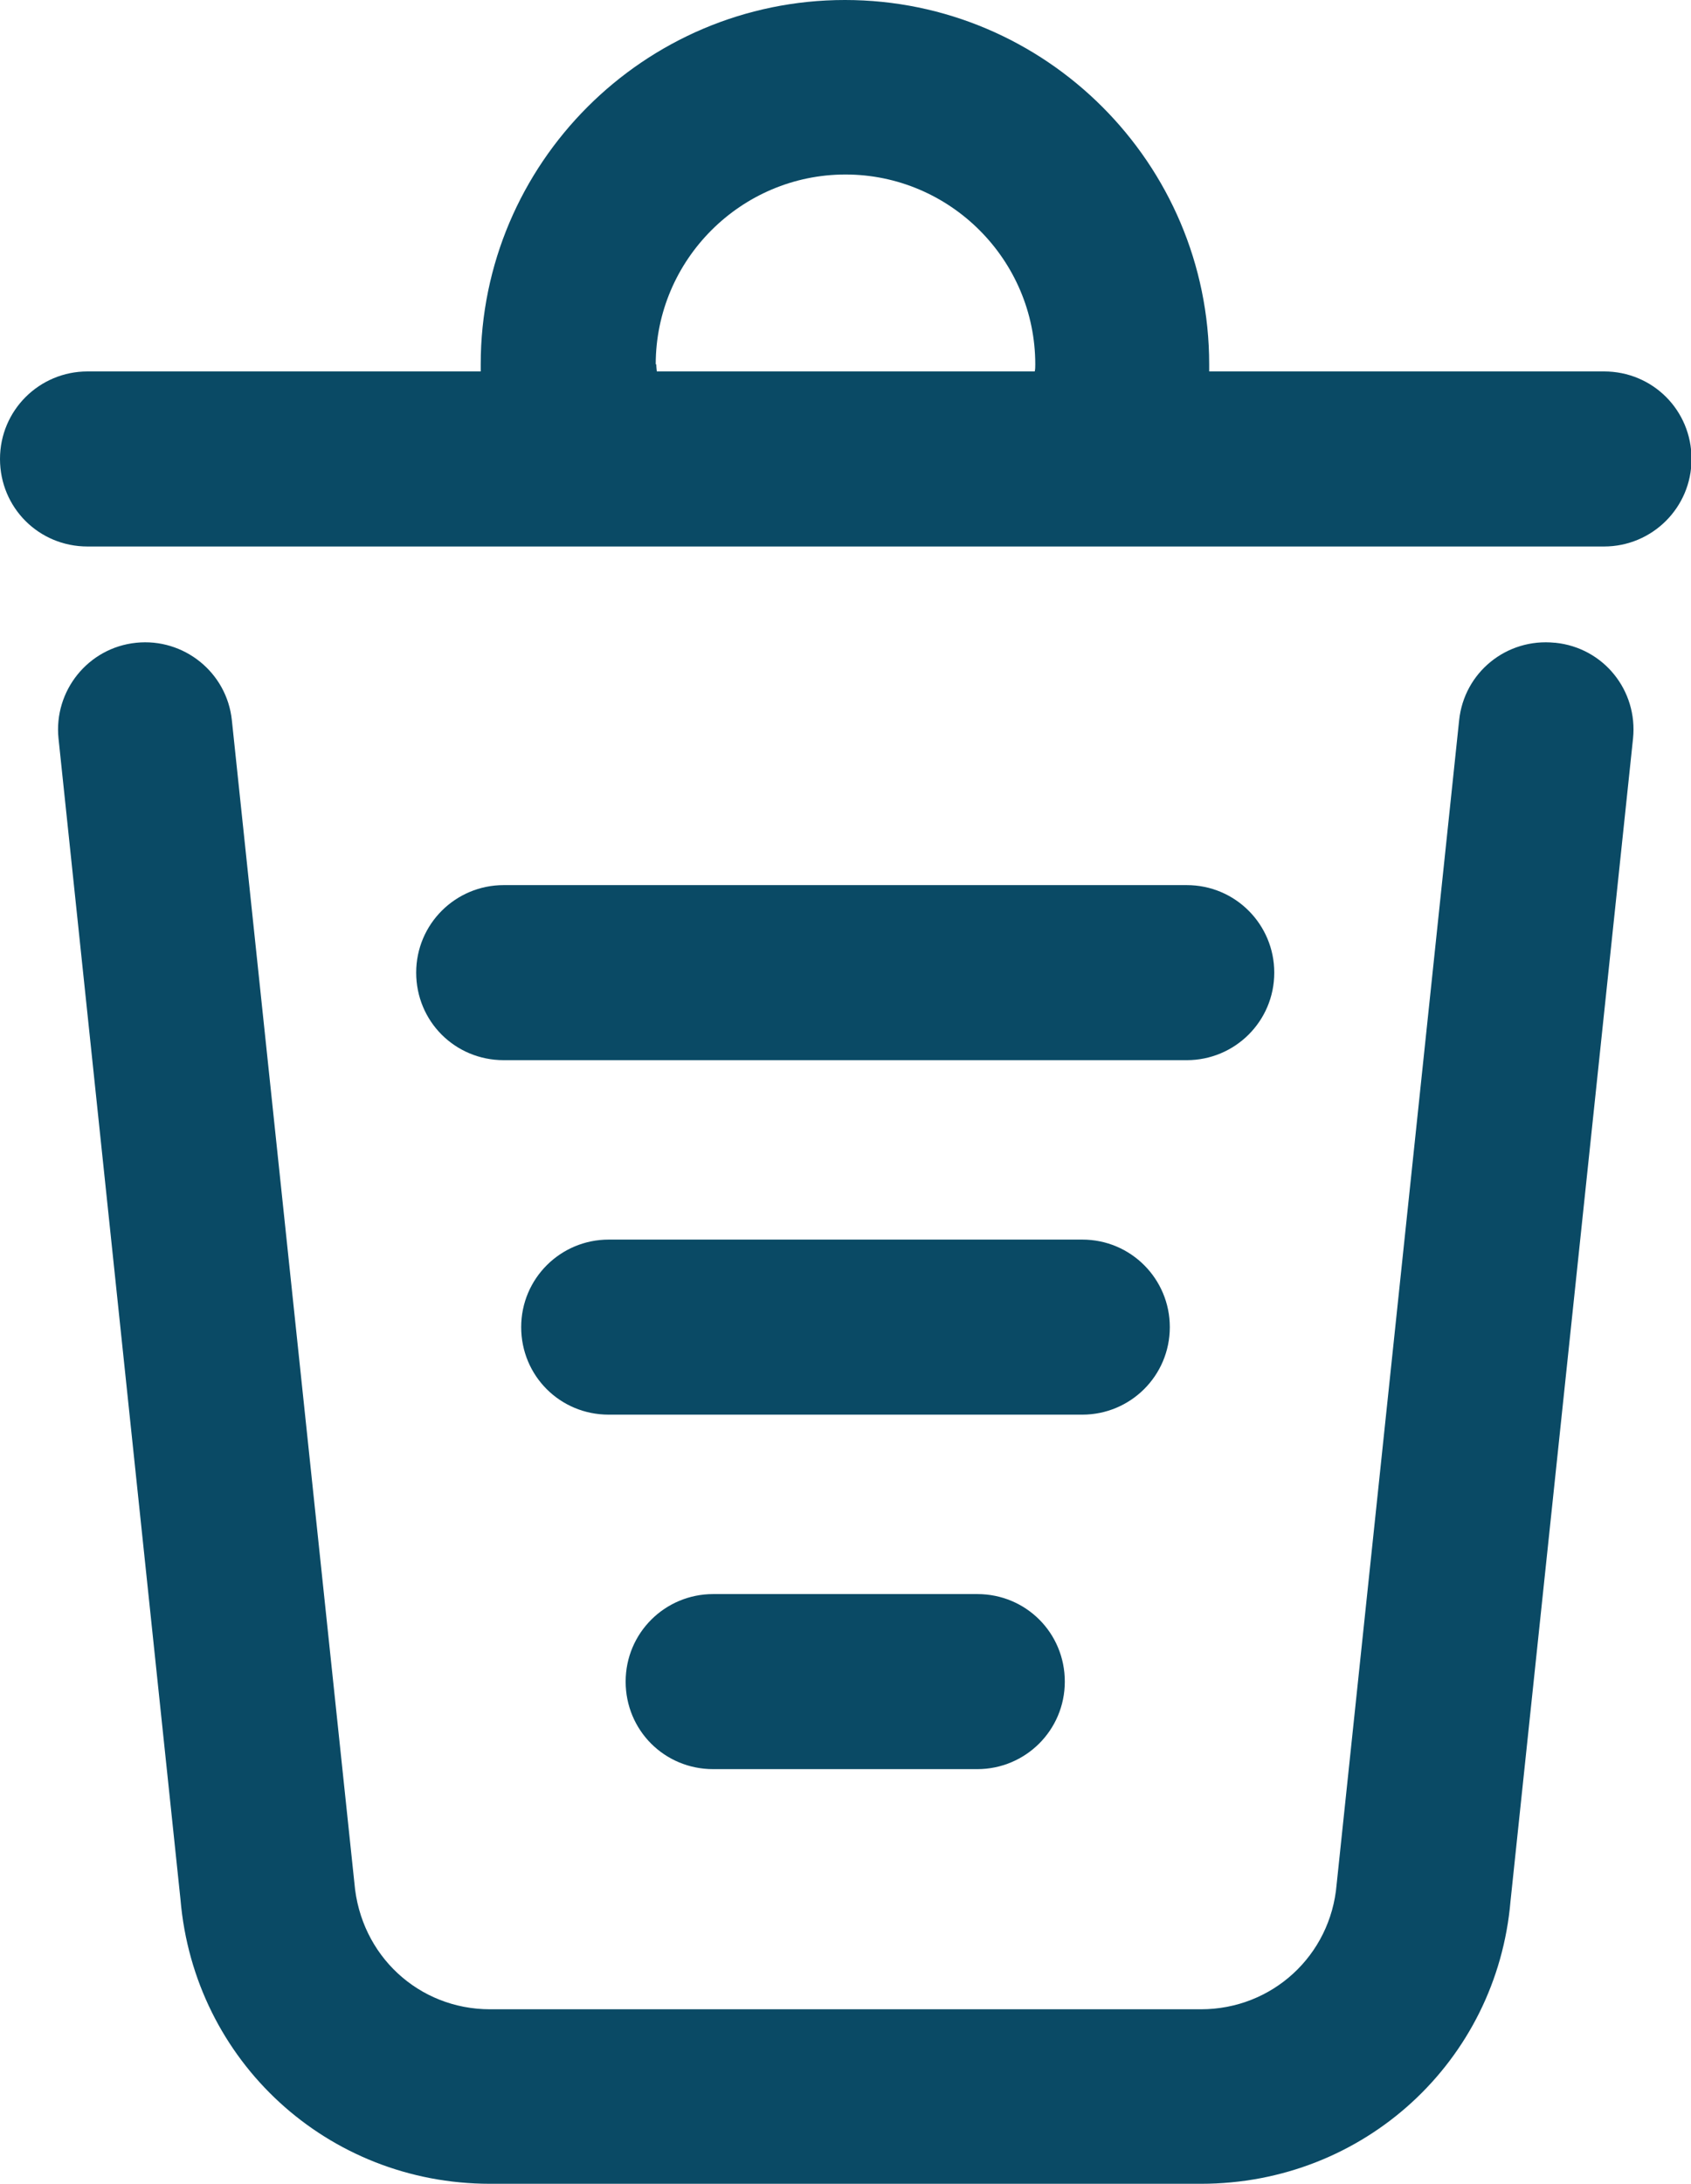 <?xml version="1.0" encoding="UTF-8"?>
<svg id="_レイヤー_2" data-name="レイヤー 2" xmlns="http://www.w3.org/2000/svg" viewBox="0 0 30.92 39.92">
  <defs>
    <style>
      .cls-1 {
        fill: #0a4a65;
      }
    </style>
  </defs>
  <g id="_レイヤー_1-2" data-name="レイヤー 1">
    <g>
      <path class="cls-1" d="M28.43,11.75c-.88-.09-1.66,.54-1.75,1.42l-2.24,21.28c-.11,1.3-1.18,2.28-2.48,2.28H8.96c-1.3,0-2.37-.98-2.48-2.31L4.24,13.17c-.09-.88-.88-1.51-1.75-1.42-.88,.09-1.51,.88-1.42,1.75l2.23,21.22c.25,2.96,2.69,5.2,5.66,5.2h13c2.98,0,5.41-2.24,5.66-5.17l2.24-21.25c.09-.88-.54-1.66-1.42-1.75Z"/>
      <path class="cls-1" d="M29.32,6.79h-7.21s0-.09,0-.13c0-3.67-2.99-6.66-6.66-6.66s-6.66,2.99-6.66,6.66c0,.04,0,.09,0,.13H1.6c-.88,0-1.6,.71-1.6,1.6s.71,1.6,1.6,1.6H10.66s.03,0,.05,0c.01,0,.03,0,.04,0h9.49s.04,0,.06,0h9.03c.88,0,1.6-.71,1.6-1.6s-.71-1.6-1.6-1.6Zm-17.33-.13c0-1.91,1.56-3.47,3.47-3.47s3.47,1.56,3.47,3.47c0,.04,0,.09-.01,.13h-6.91s-.01-.08-.01-.13Z"/>
      <path class="cls-1" d="M23.3,17.78c0-.88-.71-1.6-1.6-1.6H9.21c-.88,0-1.6,.71-1.6,1.6s.71,1.6,1.6,1.6h12.49c.88,0,1.6-.71,1.6-1.6Z"/>
      <path class="cls-1" d="M21.39,24.26c0-.88-.71-1.6-1.6-1.6H11.13c-.88,0-1.6,.71-1.6,1.6s.71,1.6,1.6,1.6h8.66c.88,0,1.6-.71,1.6-1.6Z"/>
      <path class="cls-1" d="M13.04,29.14c-.88,0-1.6,.71-1.6,1.6s.71,1.6,1.6,1.6h4.83c.88,0,1.6-.71,1.6-1.6s-.71-1.6-1.6-1.6h-4.83Z"/>
    </g>
  </g>
</svg>